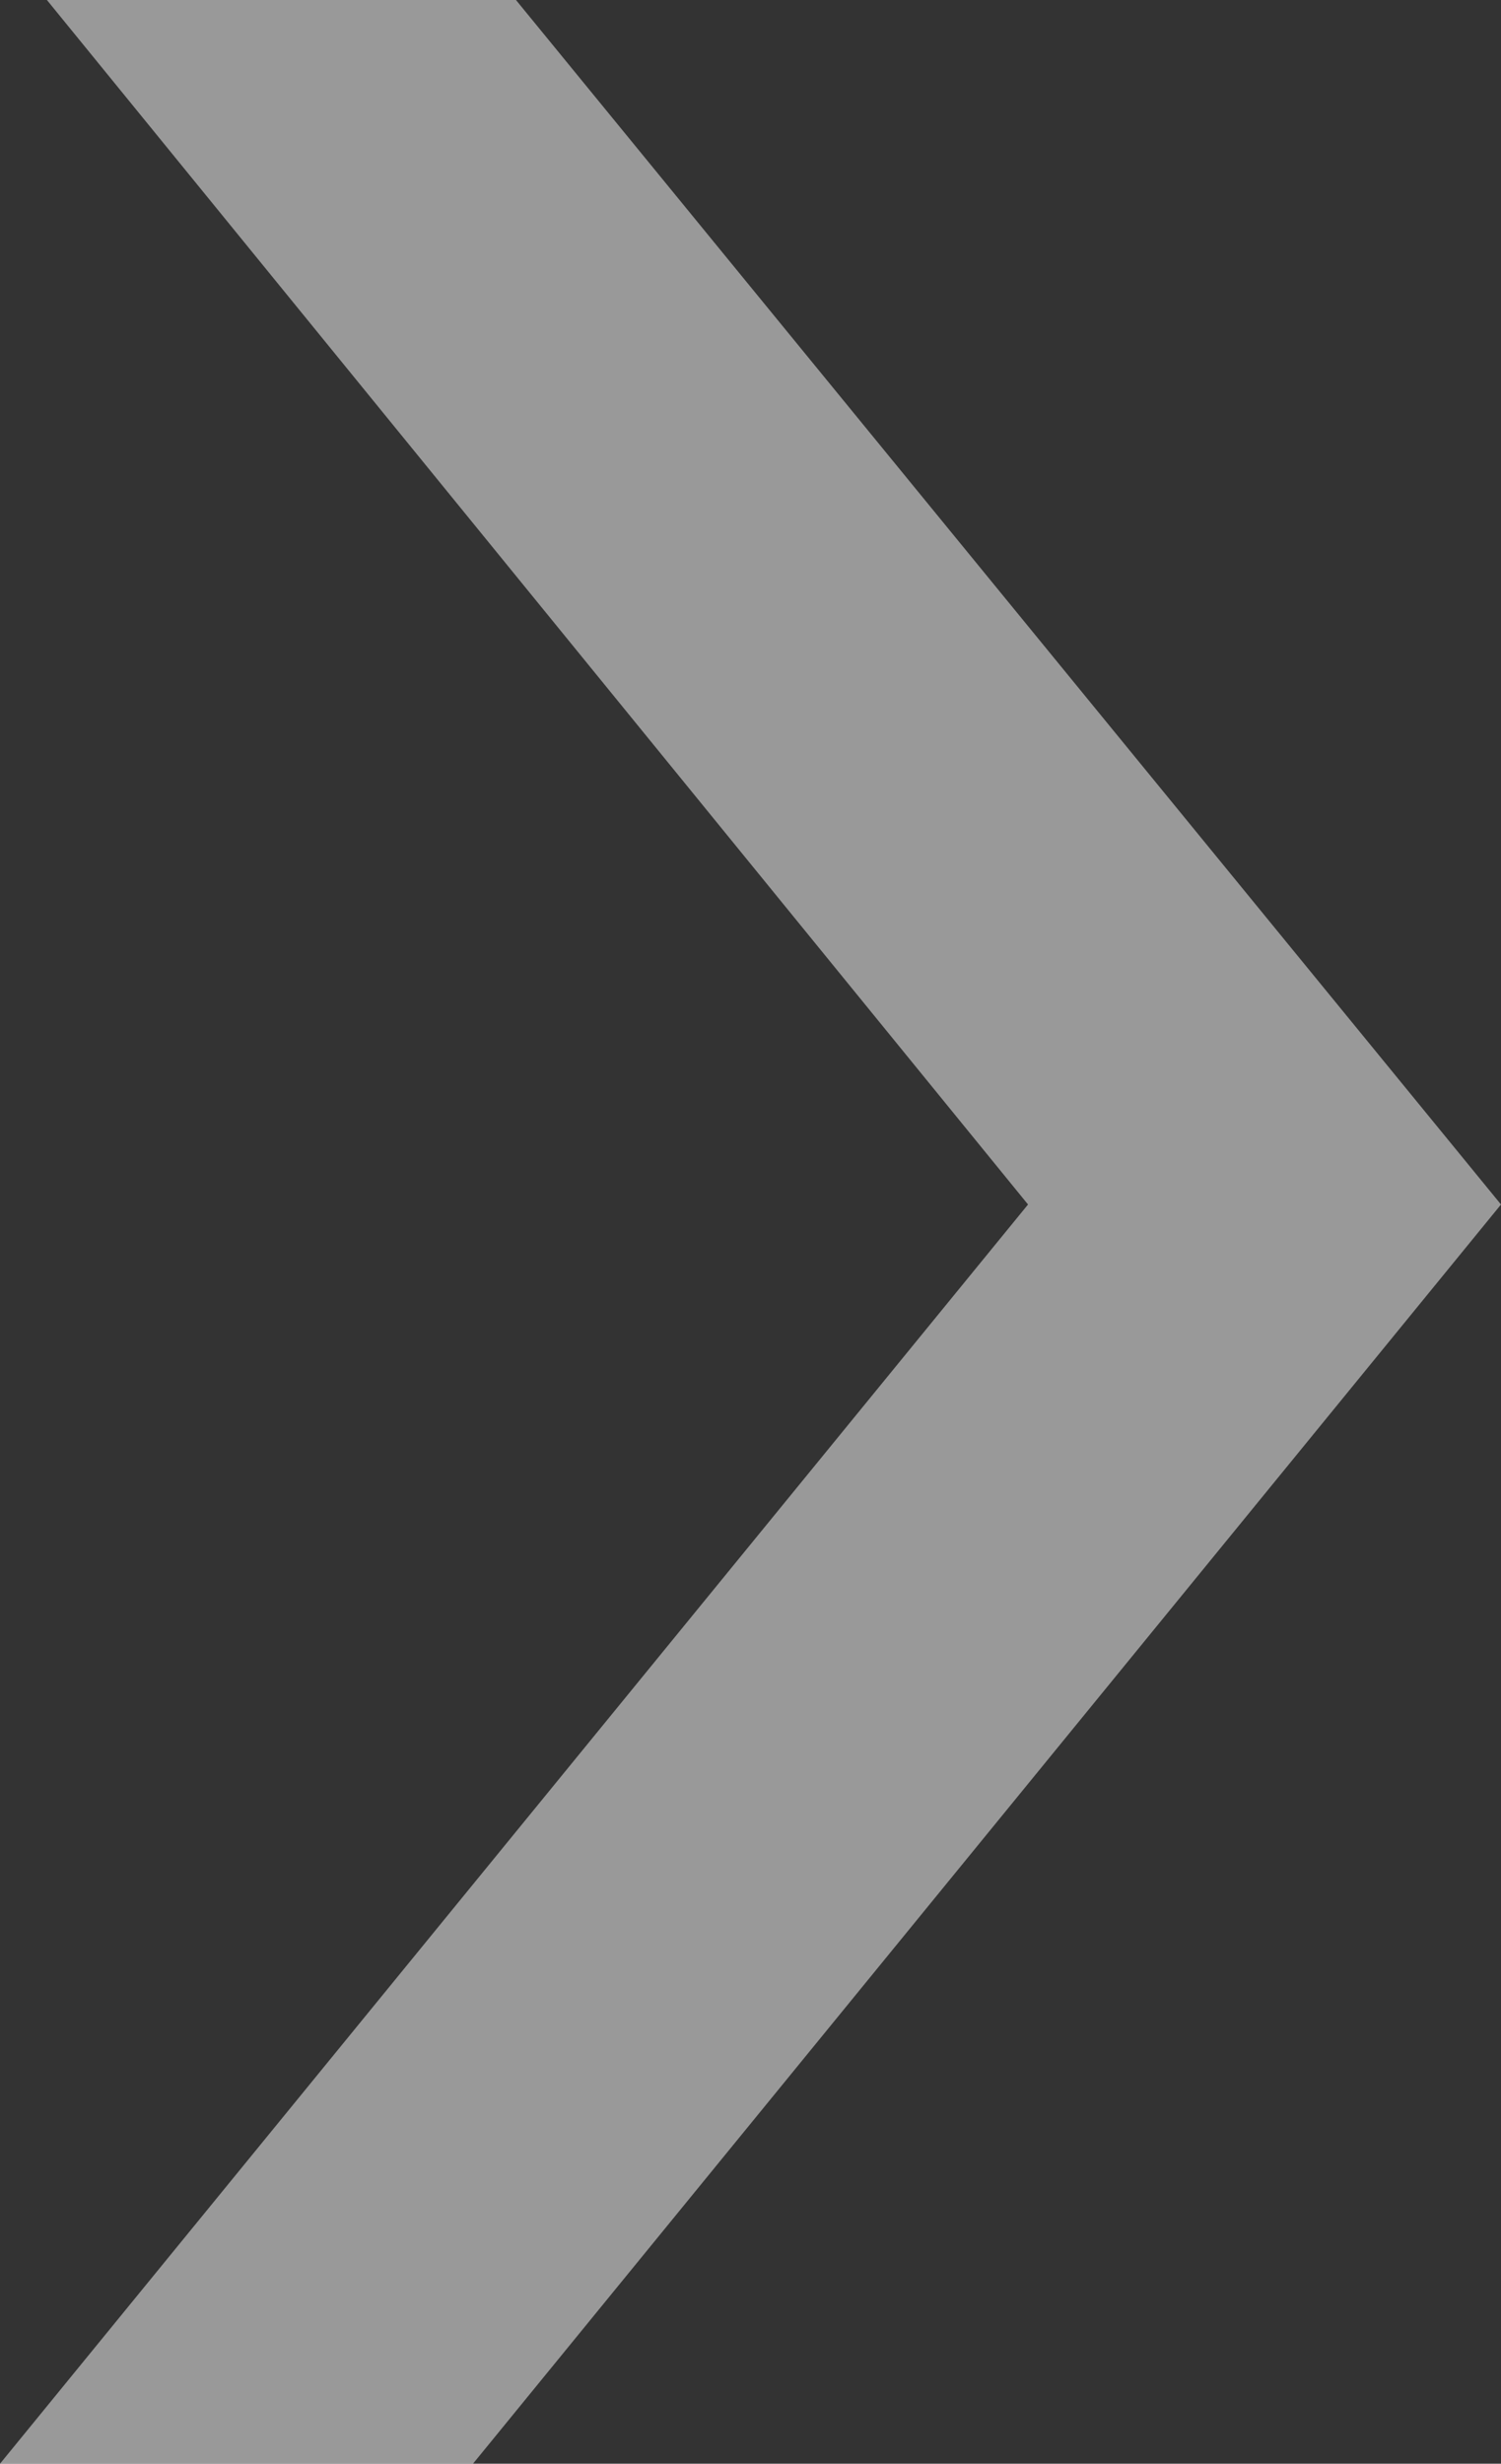 <?xml version="1.0" encoding="utf-8"?>
<!-- Generator: Adobe Illustrator 26.0.1, SVG Export Plug-In . SVG Version: 6.00 Build 0)  -->
<svg version="1.1" id="Calque_1" xmlns="http://www.w3.org/2000/svg" xmlns:xlink="http://www.w3.org/1999/xlink" x="0px" y="0px"
	 viewBox="0 0 38.4 63" style="enable-background:new 0 0 38.4 63;" xml:space="preserve">
<rect x="0" y="0" width="38.4" height="63" fill="#333333" stroke="none"/>
<style type="text/css">
	.st0{fill:#FFFFFF;fill-opacity:0.5;enable-background:new    ;}
</style>
<polygon class="st0" points="13.2,0 1.2,0 26.3,30.8 0,63 12.1,63 38.4,30.8 "/>
</svg>
